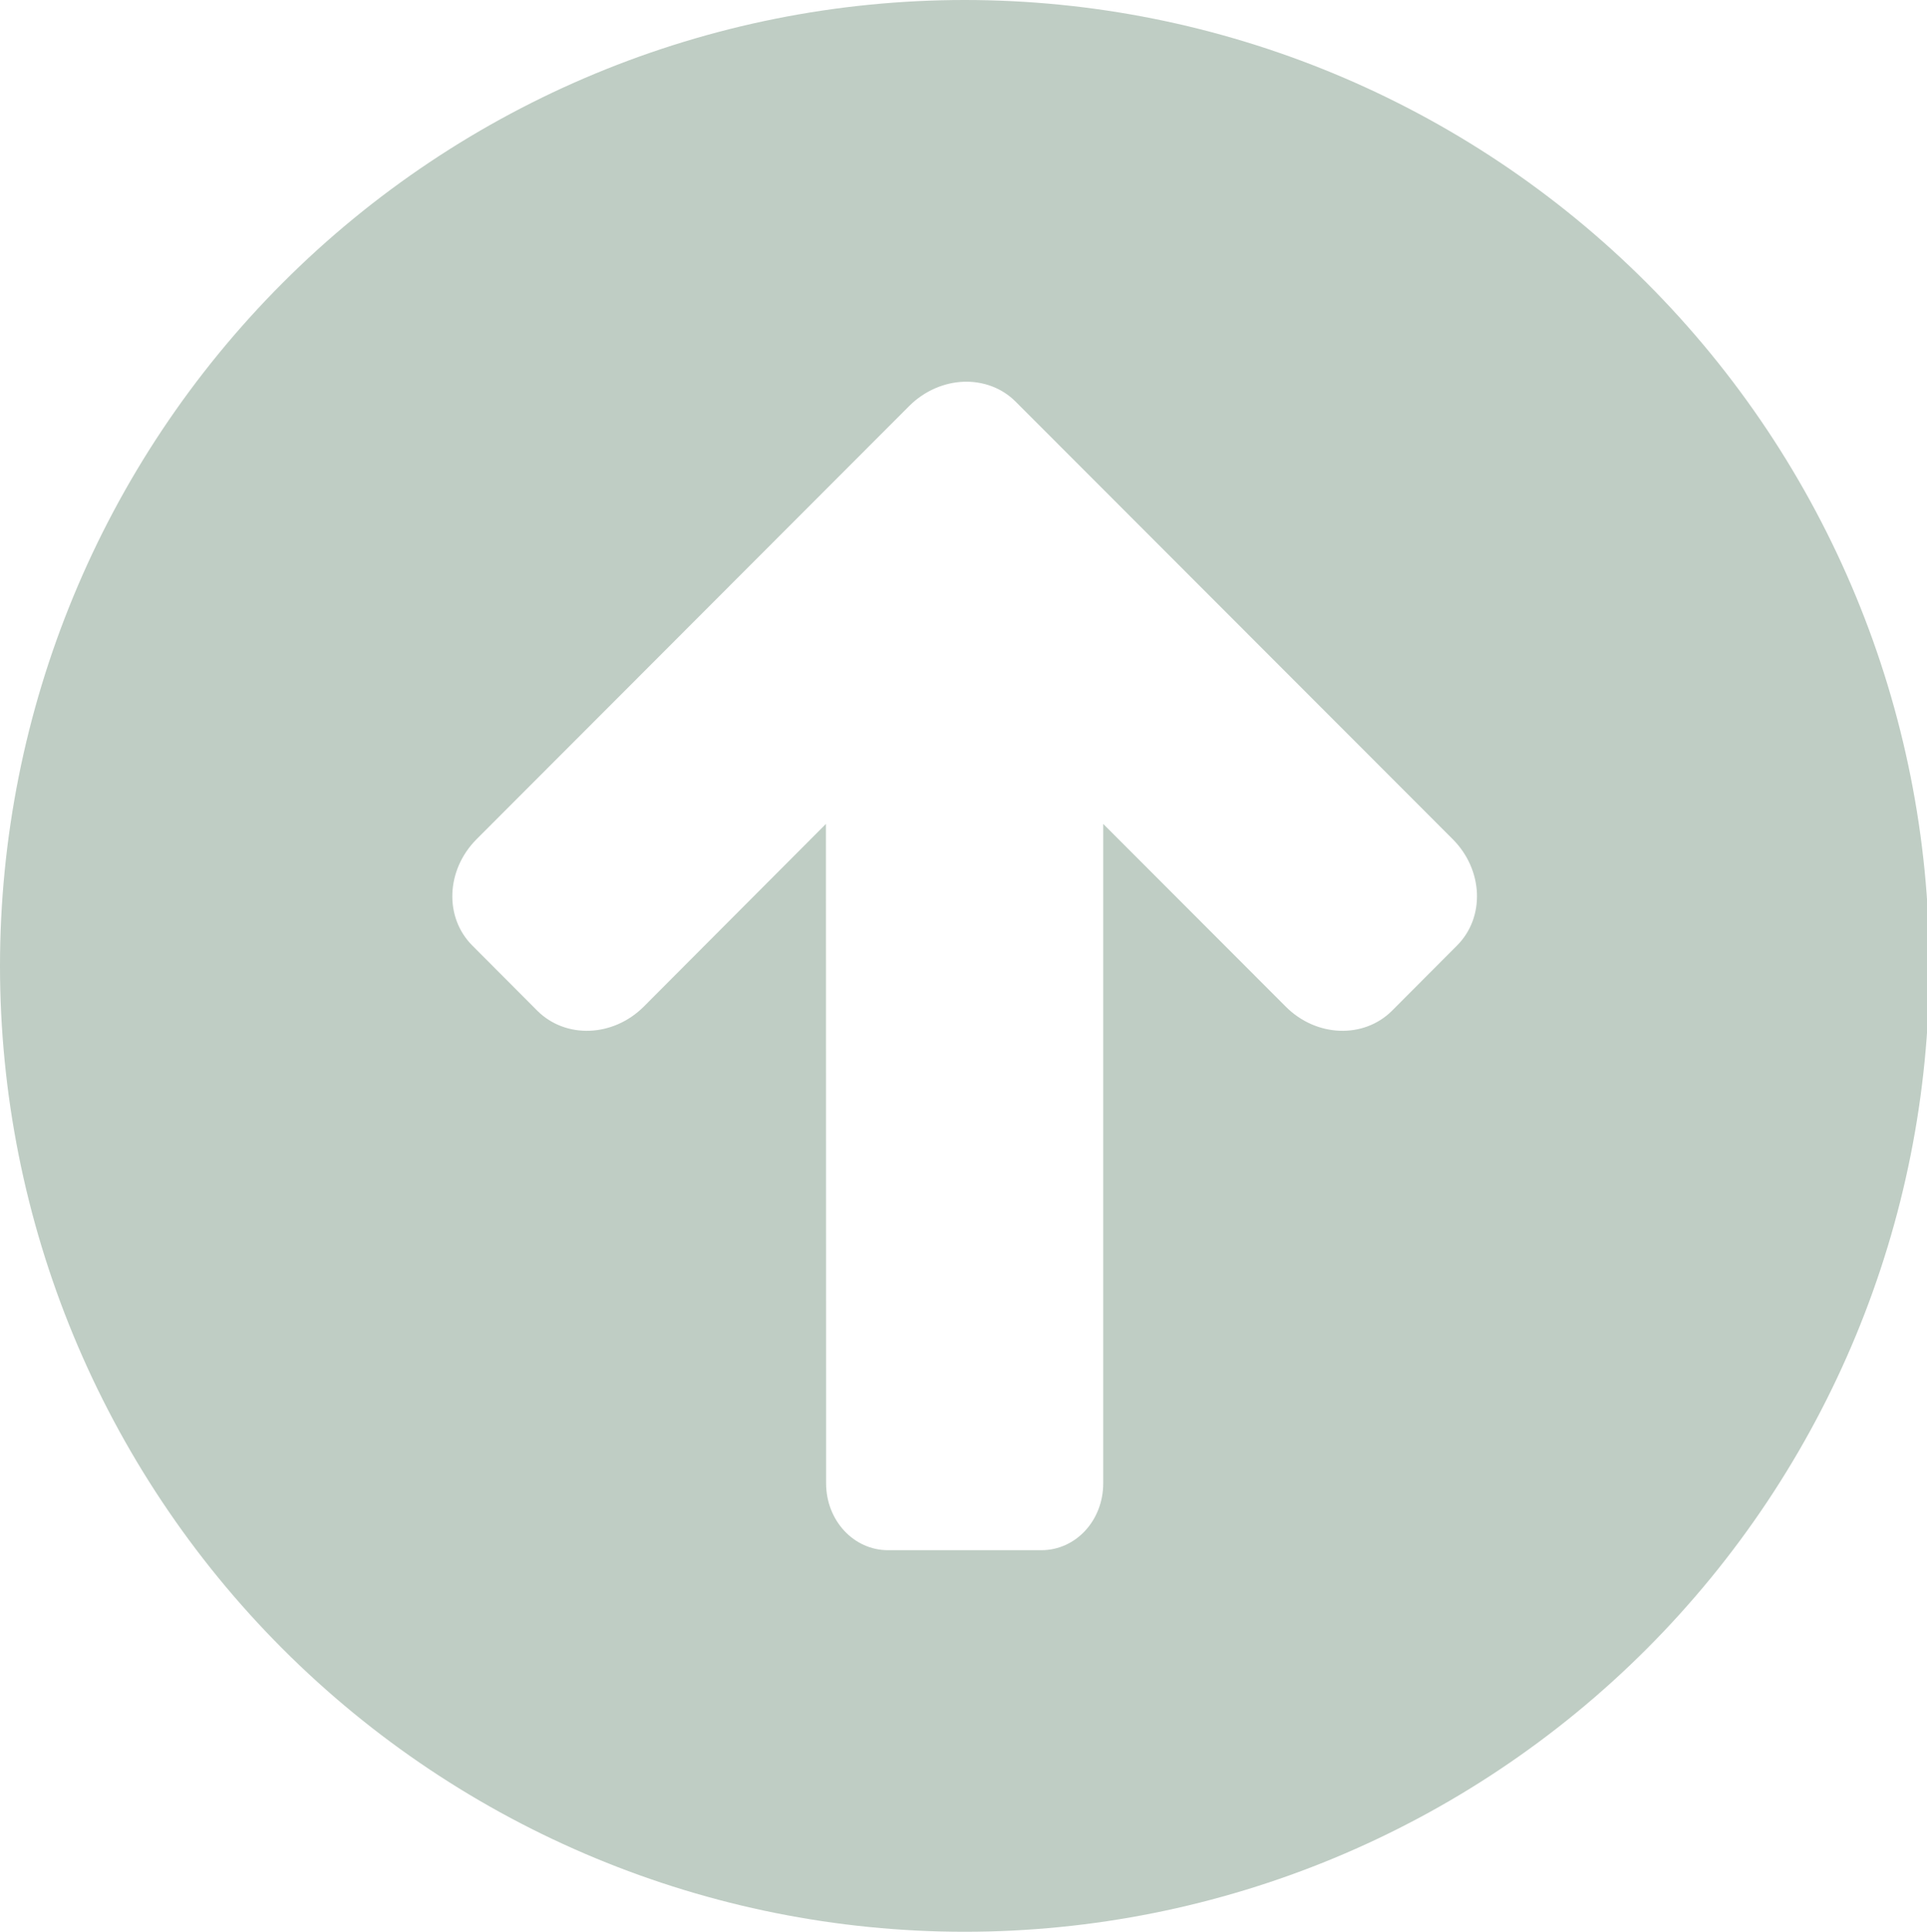 <?xml version="1.0" encoding="UTF-8" standalone="no"?><svg xmlns="http://www.w3.org/2000/svg" xmlns:xlink="http://www.w3.org/1999/xlink" fill="#000000" height="44" preserveAspectRatio="xMidYMid meet" version="1" viewBox="0.0 0.0 43.9 44.0" width="43.9" zoomAndPan="magnify"><defs><clipPath id="a"><path d="M 0 0 L 43.949 0 L 43.949 44 L 0 44 Z M 0 0"/></clipPath></defs><g><g clip-path="url(#a)" id="change1_1"><path d="M 21.977 0 C 16.148 0 10.559 2.316 6.438 6.445 C 2.316 10.57 0 16.164 0 22.004 C 0 27.836 2.316 33.43 6.438 37.555 C 10.559 41.68 16.148 44 21.977 44 C 27.805 44 33.395 41.68 37.516 37.555 C 41.637 33.43 43.953 27.836 43.953 22.004 C 43.953 16.164 41.637 10.57 37.516 6.445 C 33.395 2.32 27.805 0 21.977 0 Z M 21.953 8.695 C 22.387 8.68 22.82 8.828 23.141 9.152 L 33.098 19.117 C 33.793 19.816 33.836 20.895 33.191 21.539 L 31.711 23.023 C 31.066 23.664 29.988 23.625 29.293 22.93 L 25.133 18.766 L 25.133 33.785 C 25.133 34.633 24.508 35.309 23.723 35.309 L 20.23 35.309 C 19.449 35.309 18.82 34.633 18.82 33.785 L 18.816 18.766 L 14.664 22.93 C 13.965 23.625 12.887 23.664 12.242 23.023 L 10.762 21.539 C 10.117 20.895 10.16 19.816 10.855 19.117 L 20.719 9.242 C 21.066 8.898 21.516 8.711 21.953 8.695" fill="#bfcdc4"/></g></g></svg>